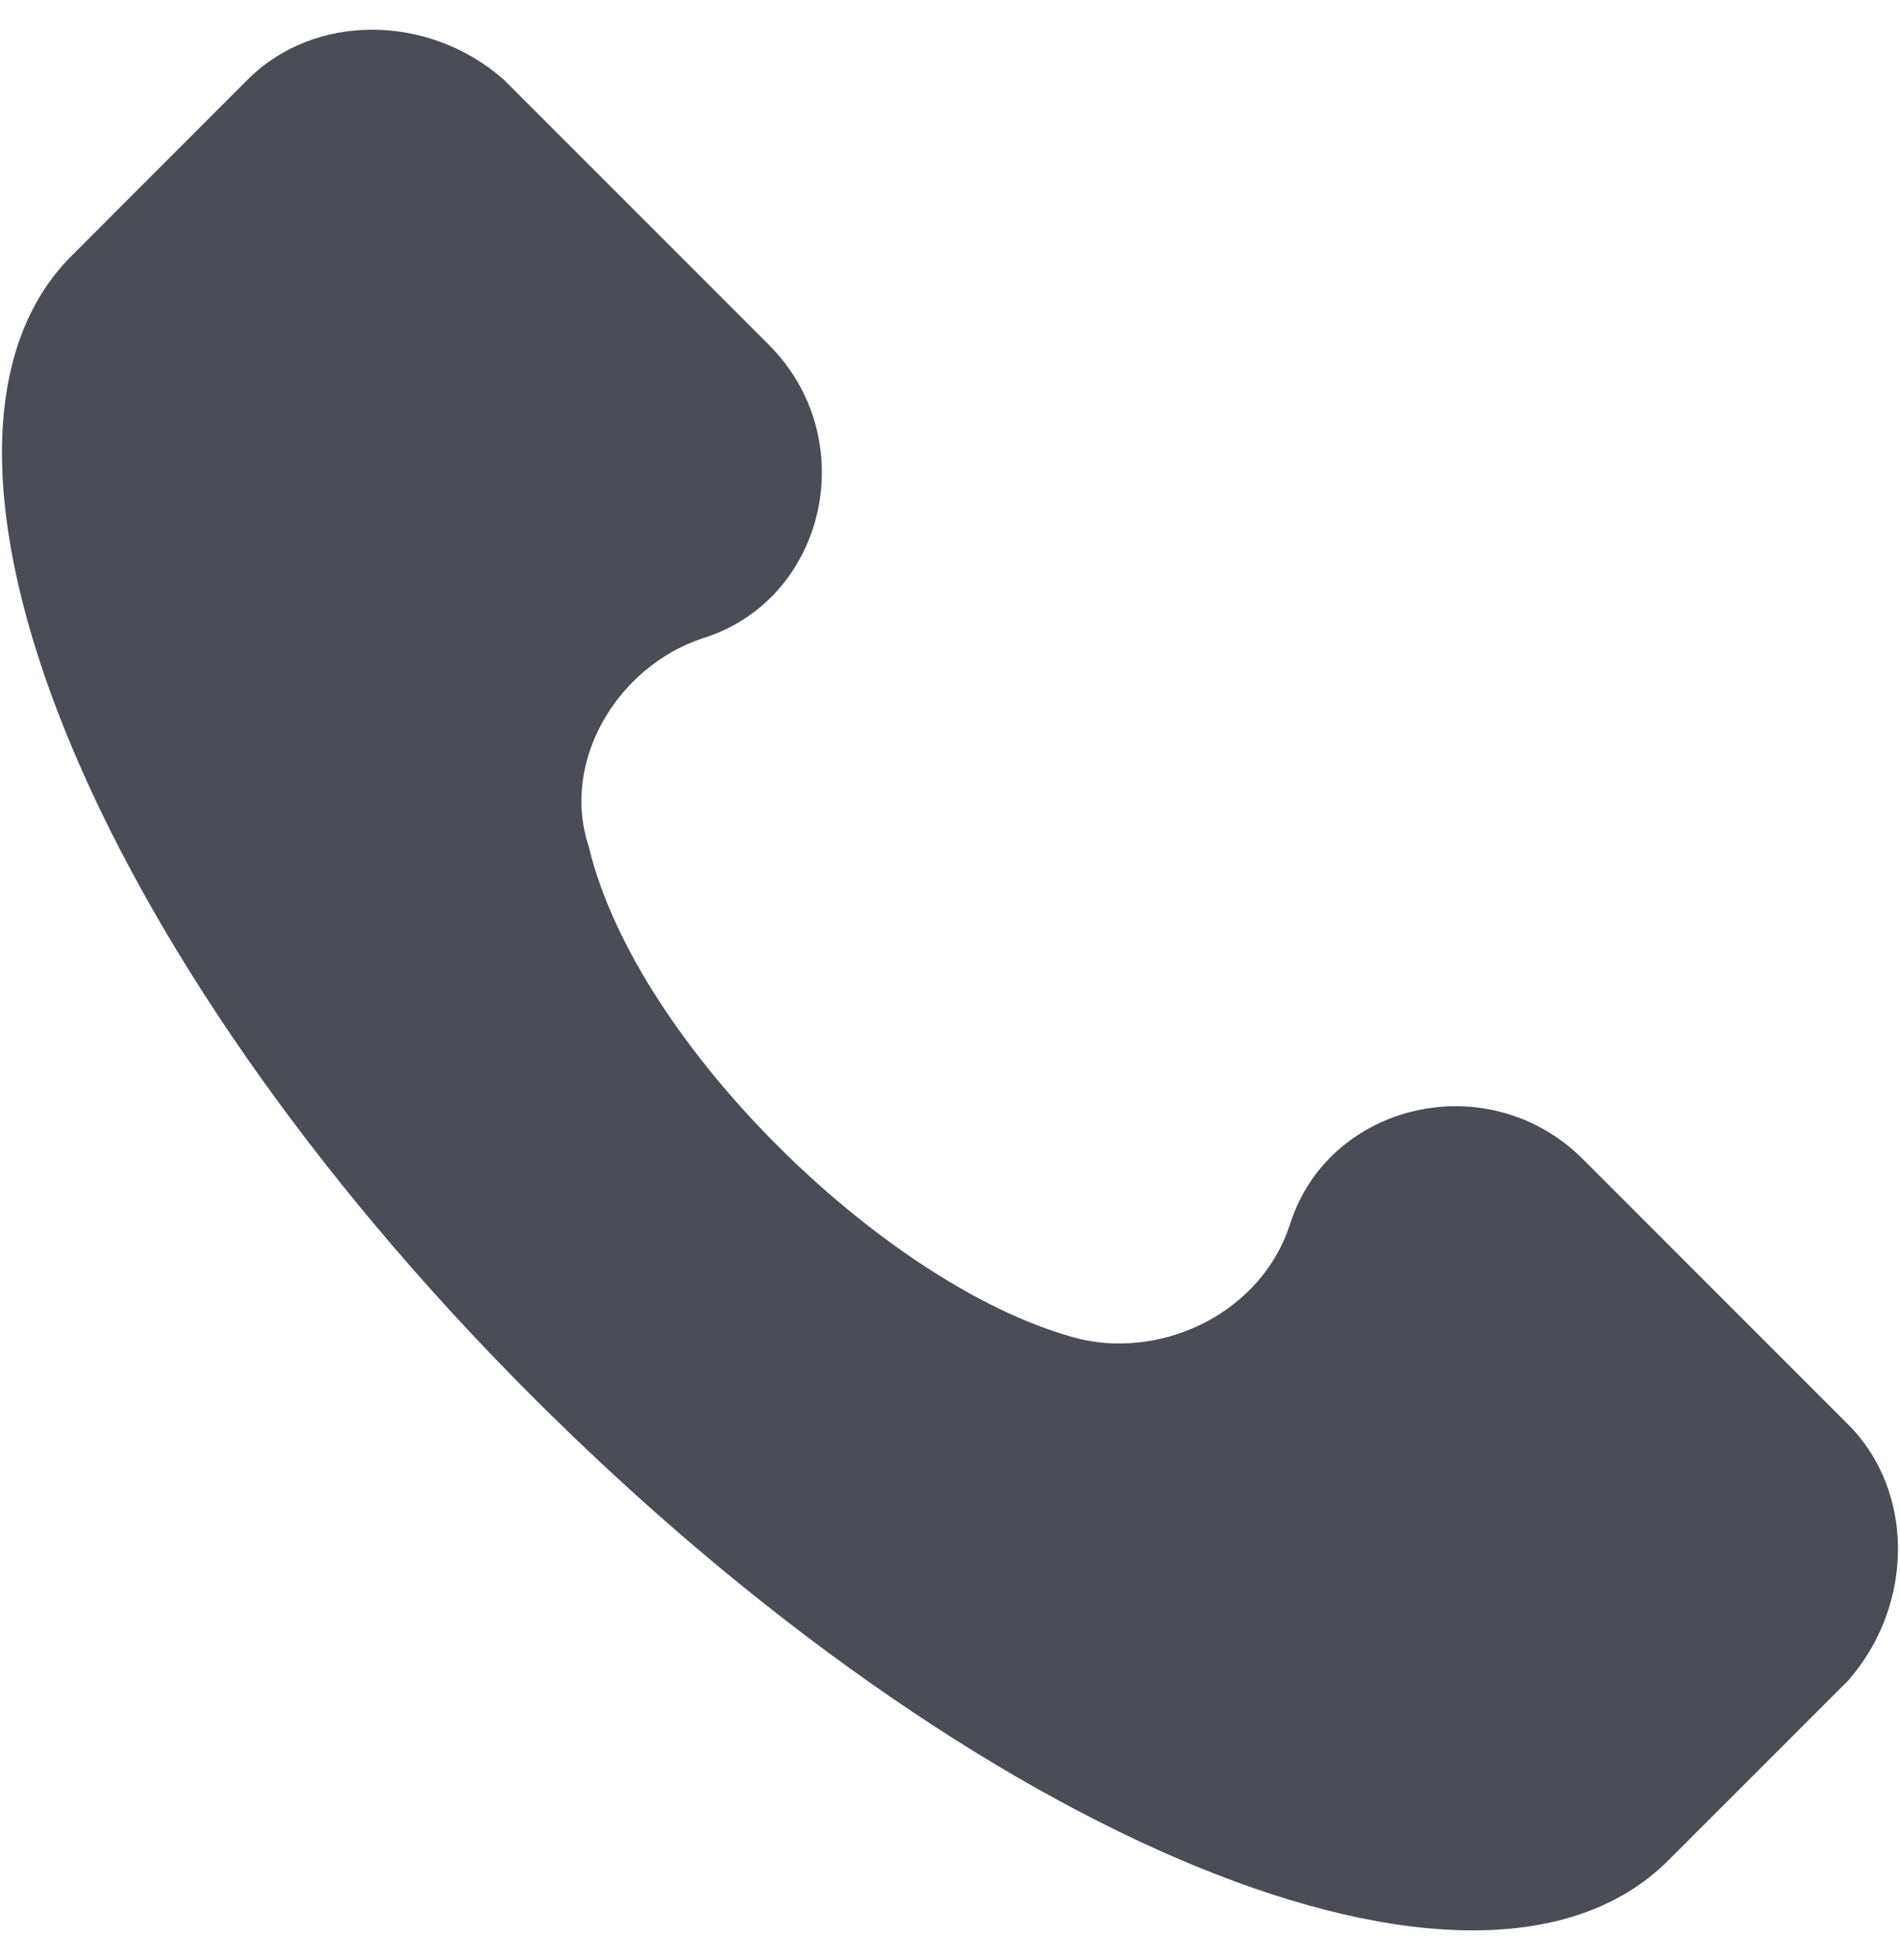 <svg width="32" height="33" viewBox="0 0 32 33" fill="none" xmlns="http://www.w3.org/2000/svg">
<path d="M31.129 23.985L26.663 19.519C25.068 17.924 22.357 18.562 21.719 20.636C21.24 22.071 19.645 22.868 18.21 22.549C15.02 21.752 10.714 17.605 9.917 14.256C9.438 12.82 10.395 11.226 11.831 10.747C13.904 10.109 14.542 7.398 12.947 5.803L8.481 1.337C7.205 0.221 5.291 0.221 4.175 1.337L1.145 4.368C-1.886 7.557 1.464 16.01 8.96 23.506C16.456 31.002 24.909 34.511 28.098 31.321L31.129 28.291C32.245 27.015 32.245 25.101 31.129 23.985Z" fill="#4A4C56"/>
</svg>
